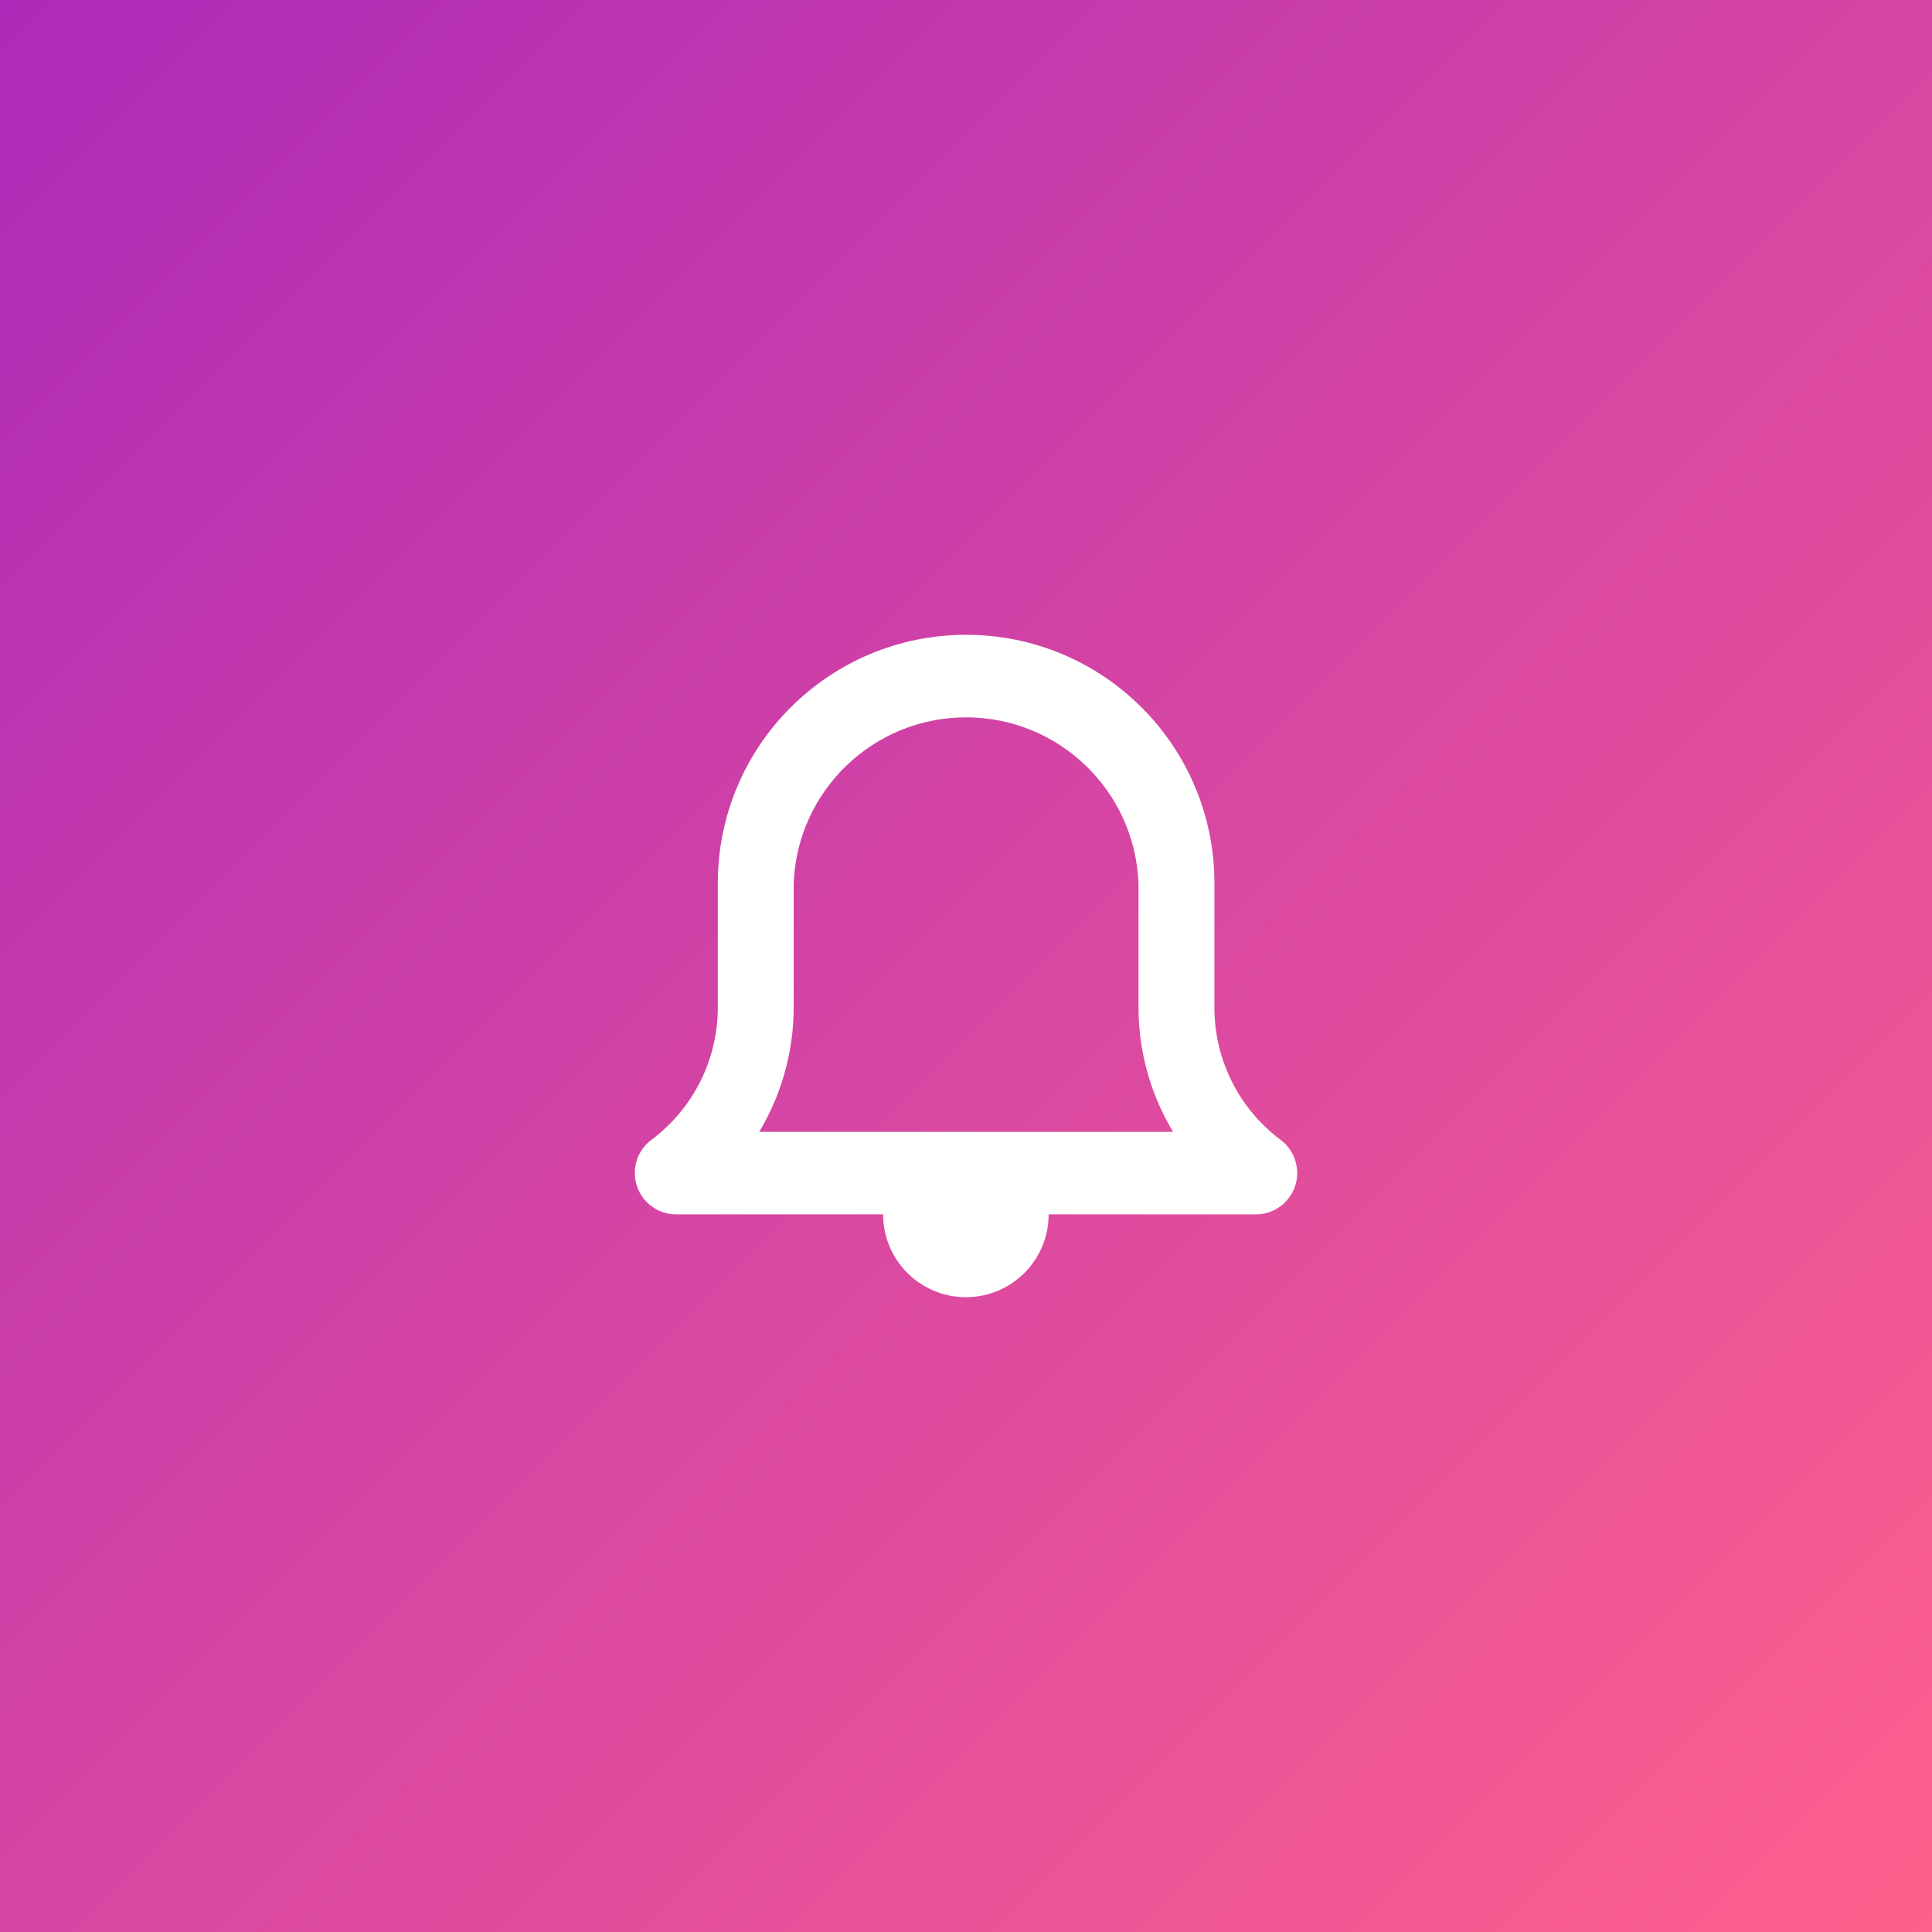 <?xml version="1.0" encoding="UTF-8"?>
<svg width="70px" height="70px" viewBox="0 0 70 70" version="1.1" xmlns="http://www.w3.org/2000/svg" xmlns:xlink="http://www.w3.org/1999/xlink">
    <rect x="0" y="0" width="70" height="70" fill="#333333" stroke="none"/>
    <!-- Generator: Sketch 41.2 (35397) - http://www.bohemiancoding.com/sketch -->
    <title>notification-icon-big</title>
    <desc>Created with Sketch.</desc>
    <defs>
        <linearGradient x1="0%" y1="0%" x2="100%" y2="100%" id="linearGradient-1">
            <stop stop-color="#AD2AB9" offset="0%"></stop>
            <stop stop-color="#FF618C" offset="100%"></stop>
        </linearGradient>
    </defs>
    <g id="AppStarter" stroke="none" stroke-width="1" fill="none" fill-rule="evenodd">
        <g id="Webflow-Assets" transform="translate(-335, -2820)">
            <g id="Feature-Icons-(Big)" transform="translate(235, 2720)">
                <g id="notification-icon-big" transform="translate(100, 100)">
                    <rect id="Base" fill="url(#linearGradient-1)" x="0" y="0" width="70" height="70"></rect>
                    <path d="M46.924,42.972 C46.719,43.589 46.141,44.004 45.492,44 L37.994,44 C37.994,45.657 36.652,47 34.996,47 C33.339,47 31.997,45.657 31.997,44 L24.5,44 C23.854,44 23.281,43.587 23.077,42.974 C22.873,42.362 23.084,41.687 23.6,41.3 C25.116,40.171 26.009,38.391 26.008,36.5 L26.008,32 C26.008,27.029 30.036,23 35.005,23 C39.973,23 44.001,27.029 44.001,32 L44.001,36.5 C43.996,38.39 44.886,40.17 46.4,41.3 C46.916,41.687 47.127,42.36 46.924,42.972 L46.924,42.972 Z M41.25,36.508 L41.25,32.008 C41.122,28.648 38.363,25.991 35.003,25.991 C31.643,25.991 28.884,28.648 28.756,32.008 L28.756,36.508 C28.756,38.093 28.324,39.649 27.507,41.008 L42.502,41.008 C41.683,39.649 41.25,38.093 41.25,36.508 L41.25,36.508 Z" id="Notifications-Icon" fill="#FFFFFF"></path>
                </g>
            </g>
        </g>
    </g>
</svg>